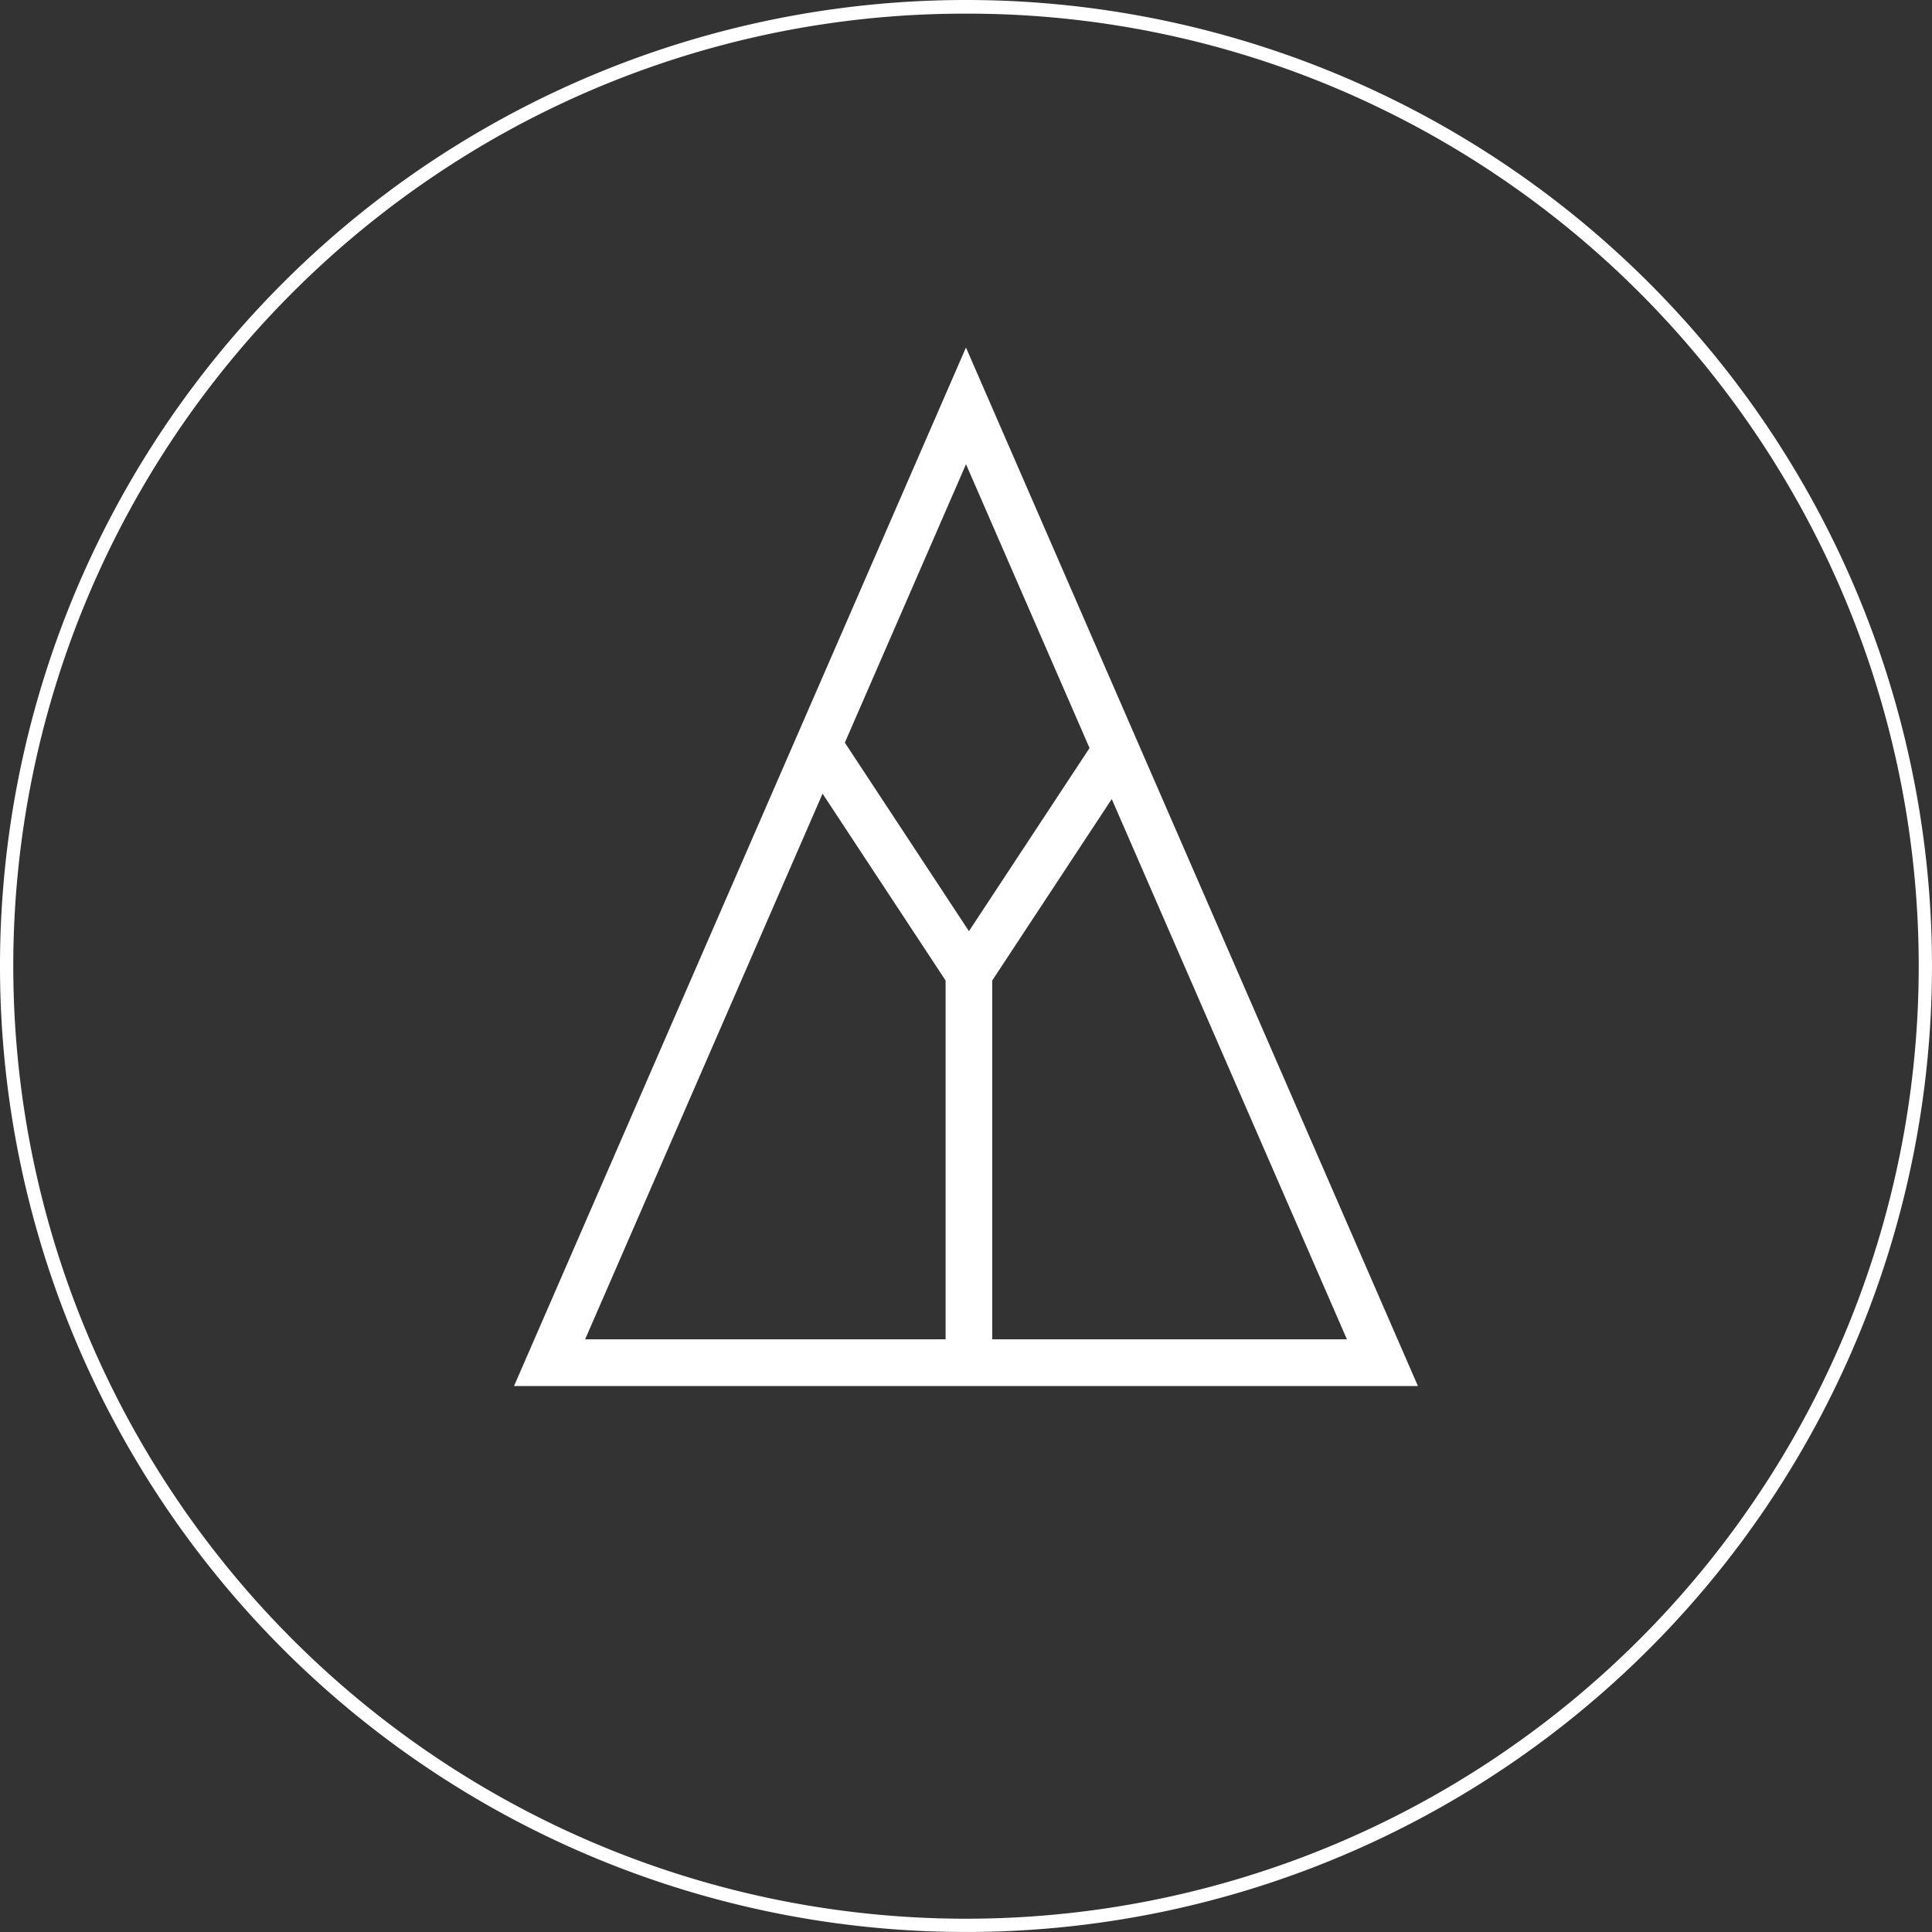 <svg xmlns="http://www.w3.org/2000/svg" width="141.497" height="141.497" viewBox="0 0 141.497 141.497"><rect x="0" y="0" width="141.497" height="141.497" fill="#333333" stroke="none"/><path d="M70.748,1a69.418,69.418,0,0,0-39,11.911A69.955,69.955,0,0,0,6.481,43.6a69.655,69.655,0,0,0,6.431,66.145A69.955,69.955,0,0,0,43.6,135.016a69.655,69.655,0,0,0,66.145-6.431A69.955,69.955,0,0,0,135.016,97.9a69.655,69.655,0,0,0-6.431-66.145A69.955,69.955,0,0,0,97.9,6.481,69.311,69.311,0,0,0,70.748,1m0-1A70.748,70.748,0,1,1,0,70.748,70.748,70.748,0,0,1,70.748,0Z" transform="translate(0)" fill="#fff"></path><path d="M10649-13039.942l33.1-76.059,33.1,76.059Zm35.023-29.7v26.279H10710l-17.223-39.57Zm-29.815,26.279h26.4v-26.279l-9.011-13.685Zm19.021-43.7,9.089,13.807,8.832-13.412-9.047-20.786Z" transform="translate(-10611.354 13141.453)" fill="#fff"></path></svg>